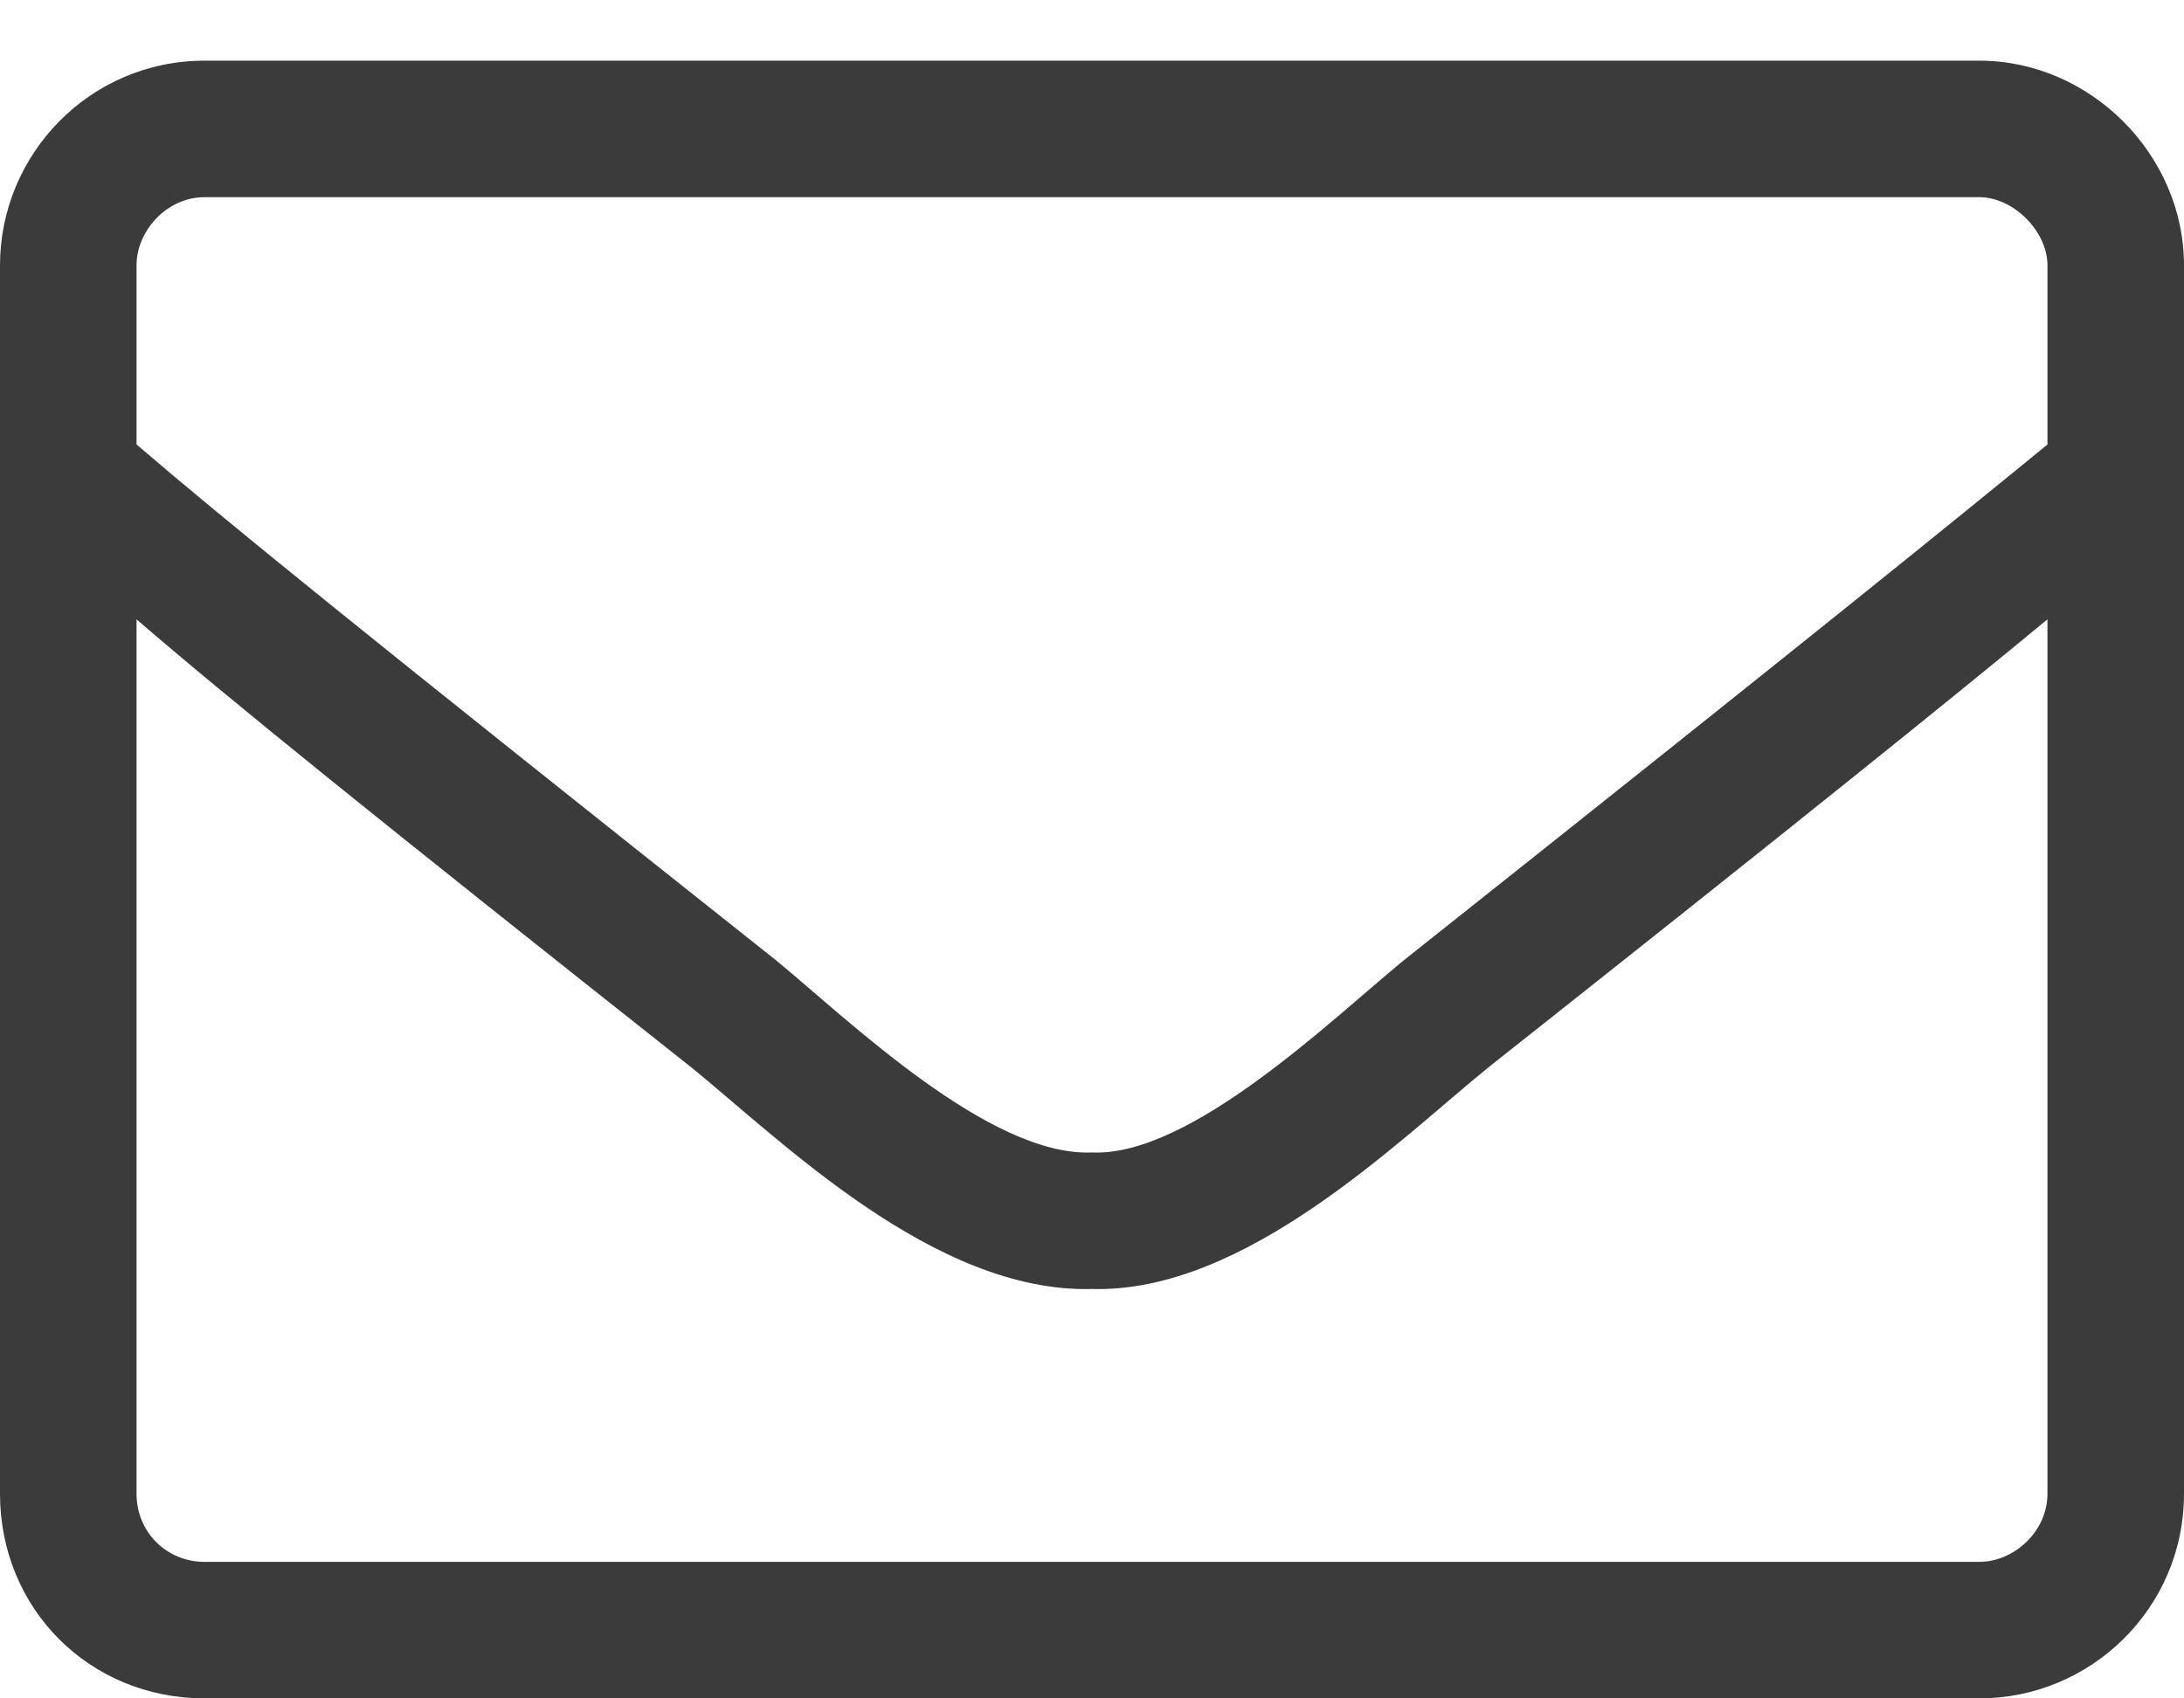 <svg width="27" height="21" viewBox="0 0 27 21" fill="none" xmlns="http://www.w3.org/2000/svg">
<path d="M24.469 0.75H2.531C1.107 0.75 0 1.91 0 3.281V18.469C0 19.893 1.107 21 2.531 21H24.469C25.84 21 27 19.893 27 18.469V3.281C27 1.91 25.84 0.75 24.469 0.75ZM2.531 2.438H24.469C24.891 2.438 25.312 2.859 25.312 3.281V5.496C24.152 6.445 22.465 7.816 17.35 11.877C16.453 12.615 14.713 14.303 13.5 14.25C12.234 14.303 10.494 12.615 9.598 11.877C4.482 7.816 2.795 6.445 1.688 5.496V3.281C1.688 2.859 2.057 2.438 2.531 2.438ZM24.469 19.312H2.531C2.057 19.312 1.688 18.943 1.688 18.469V7.658C2.848 8.66 4.746 10.19 8.543 13.195C9.65 14.092 11.549 15.99 13.5 15.938C15.398 15.99 17.297 14.092 18.404 13.195C22.201 10.19 24.1 8.66 25.312 7.658V18.469C25.312 18.943 24.891 19.312 24.469 19.312Z" fill="#3C3B3B"/>
</svg>
